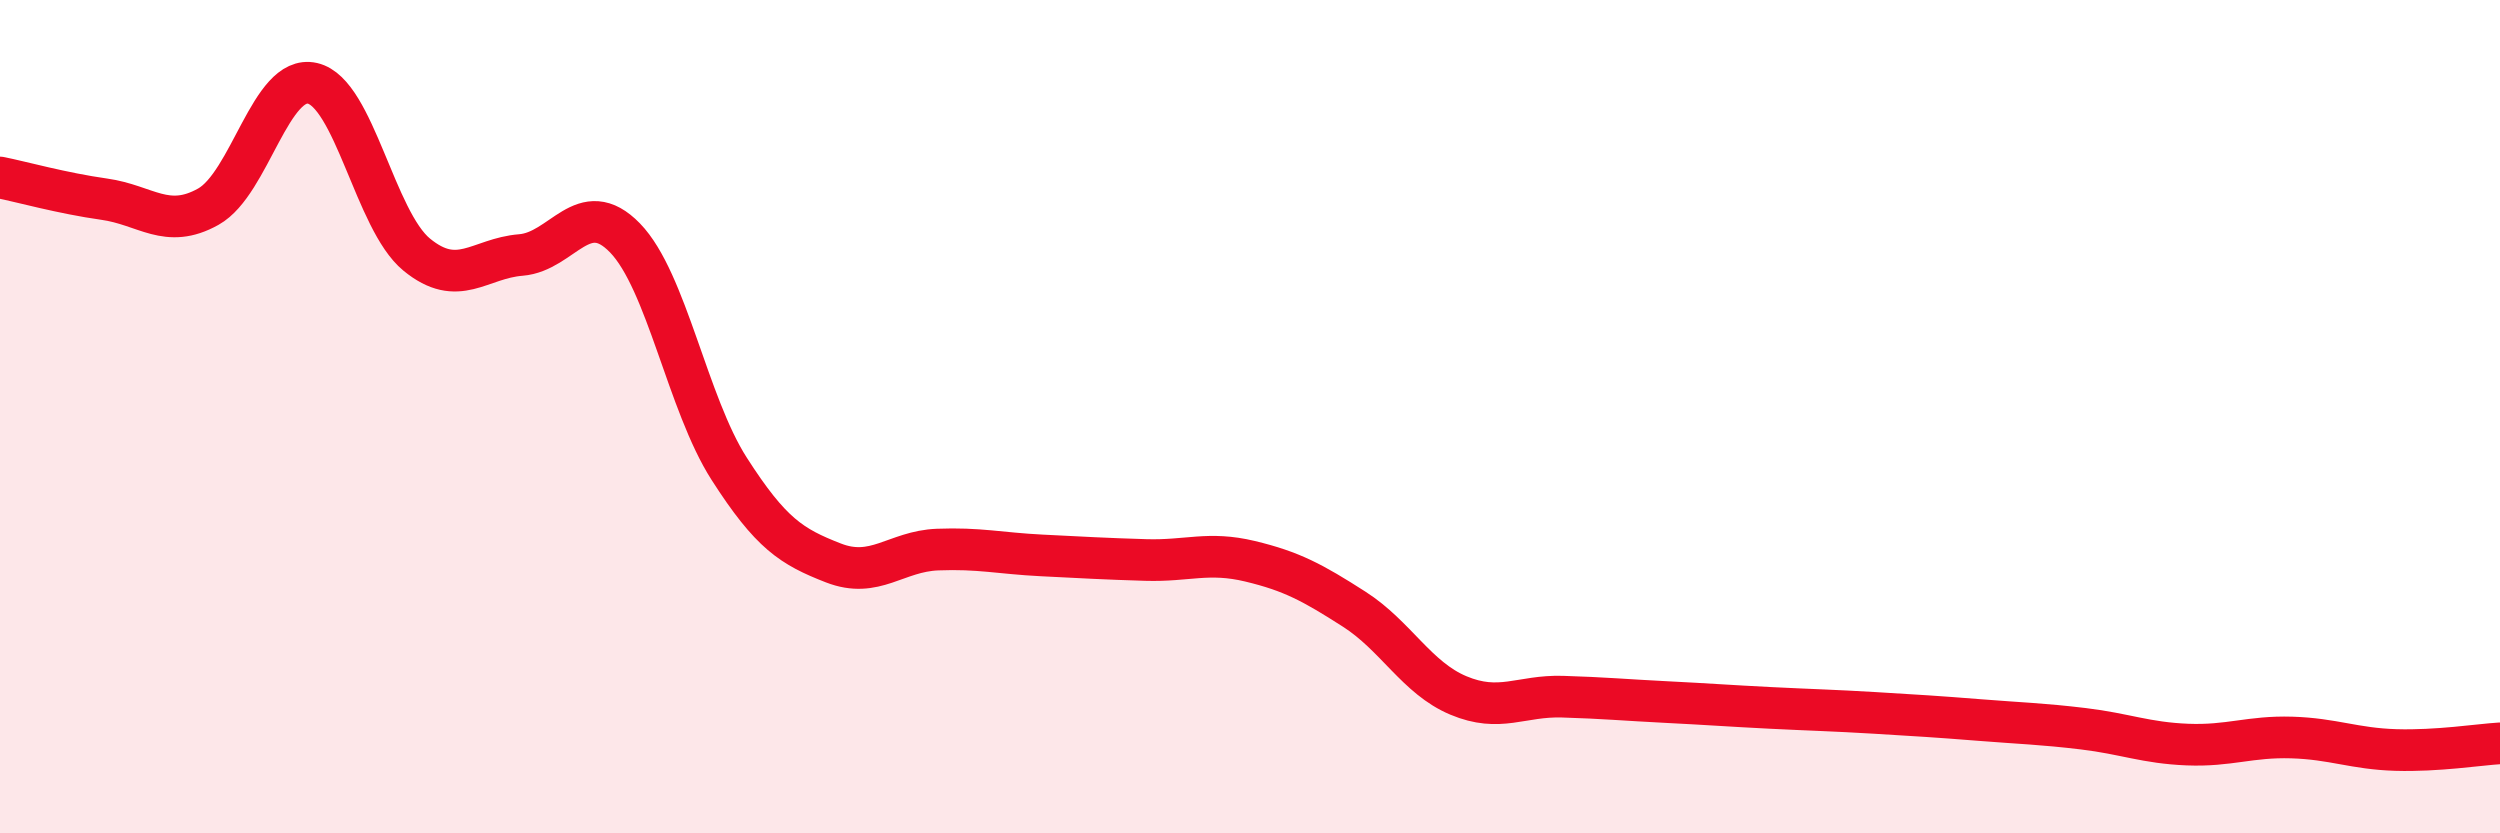 
    <svg width="60" height="20" viewBox="0 0 60 20" xmlns="http://www.w3.org/2000/svg">
      <path
        d="M 0,4.26 C 0.5,4.36 1.5,4.64 2.5,4.78 C 3.5,4.92 4,5.52 5,4.96 C 6,4.4 6.5,1.77 7.5,2 C 8.5,2.23 9,5.29 10,6.11 C 11,6.93 11.5,6.2 12.5,6.12 C 13.5,6.04 14,4.68 15,5.71 C 16,6.74 16.5,9.69 17.5,11.25 C 18.5,12.81 19,13.12 20,13.51 C 21,13.9 21.5,13.23 22.5,13.19 C 23.5,13.15 24,13.28 25,13.33 C 26,13.38 26.5,13.41 27.5,13.44 C 28.5,13.47 29,13.23 30,13.47 C 31,13.71 31.5,13.98 32.5,14.62 C 33.5,15.26 34,16.27 35,16.69 C 36,17.11 36.5,16.69 37.5,16.72 C 38.5,16.75 39,16.8 40,16.85 C 41,16.9 41.5,16.94 42.5,16.99 C 43.5,17.04 44,17.05 45,17.11 C 46,17.17 46.5,17.2 47.5,17.28 C 48.5,17.36 49,17.37 50,17.49 C 51,17.61 51.5,17.83 52.5,17.87 C 53.5,17.91 54,17.67 55,17.7 C 56,17.73 56.5,17.97 57.5,18 C 58.5,18.03 59.5,17.87 60,17.84L60 20L0 20Z"
        fill="#EB0A25"
        opacity="0.1"
        stroke-linecap="round"
        stroke-linejoin="round"
      />
      <path
        d="M 0,4.26 C 0.5,4.36 1.5,4.64 2.5,4.78 C 3.5,4.92 4,5.52 5,4.96 C 6,4.4 6.5,1.77 7.5,2 C 8.5,2.23 9,5.29 10,6.11 C 11,6.93 11.5,6.2 12.5,6.12 C 13.5,6.04 14,4.68 15,5.71 C 16,6.74 16.5,9.69 17.5,11.25 C 18.5,12.81 19,13.12 20,13.51 C 21,13.9 21.5,13.23 22.5,13.19 C 23.5,13.15 24,13.28 25,13.33 C 26,13.38 26.5,13.41 27.5,13.44 C 28.5,13.47 29,13.23 30,13.47 C 31,13.71 31.5,13.98 32.5,14.62 C 33.5,15.26 34,16.27 35,16.69 C 36,17.11 36.5,16.69 37.5,16.72 C 38.5,16.75 39,16.8 40,16.85 C 41,16.9 41.5,16.94 42.5,16.99 C 43.5,17.04 44,17.05 45,17.11 C 46,17.17 46.5,17.2 47.5,17.28 C 48.5,17.36 49,17.37 50,17.49 C 51,17.61 51.5,17.83 52.5,17.87 C 53.5,17.91 54,17.67 55,17.7 C 56,17.73 56.5,17.97 57.5,18 C 58.5,18.03 59.5,17.87 60,17.84"
        stroke="#EB0A25"
        stroke-width="1"
        fill="none"
        stroke-linecap="round"
        stroke-linejoin="round"
      />
    </svg>
  
